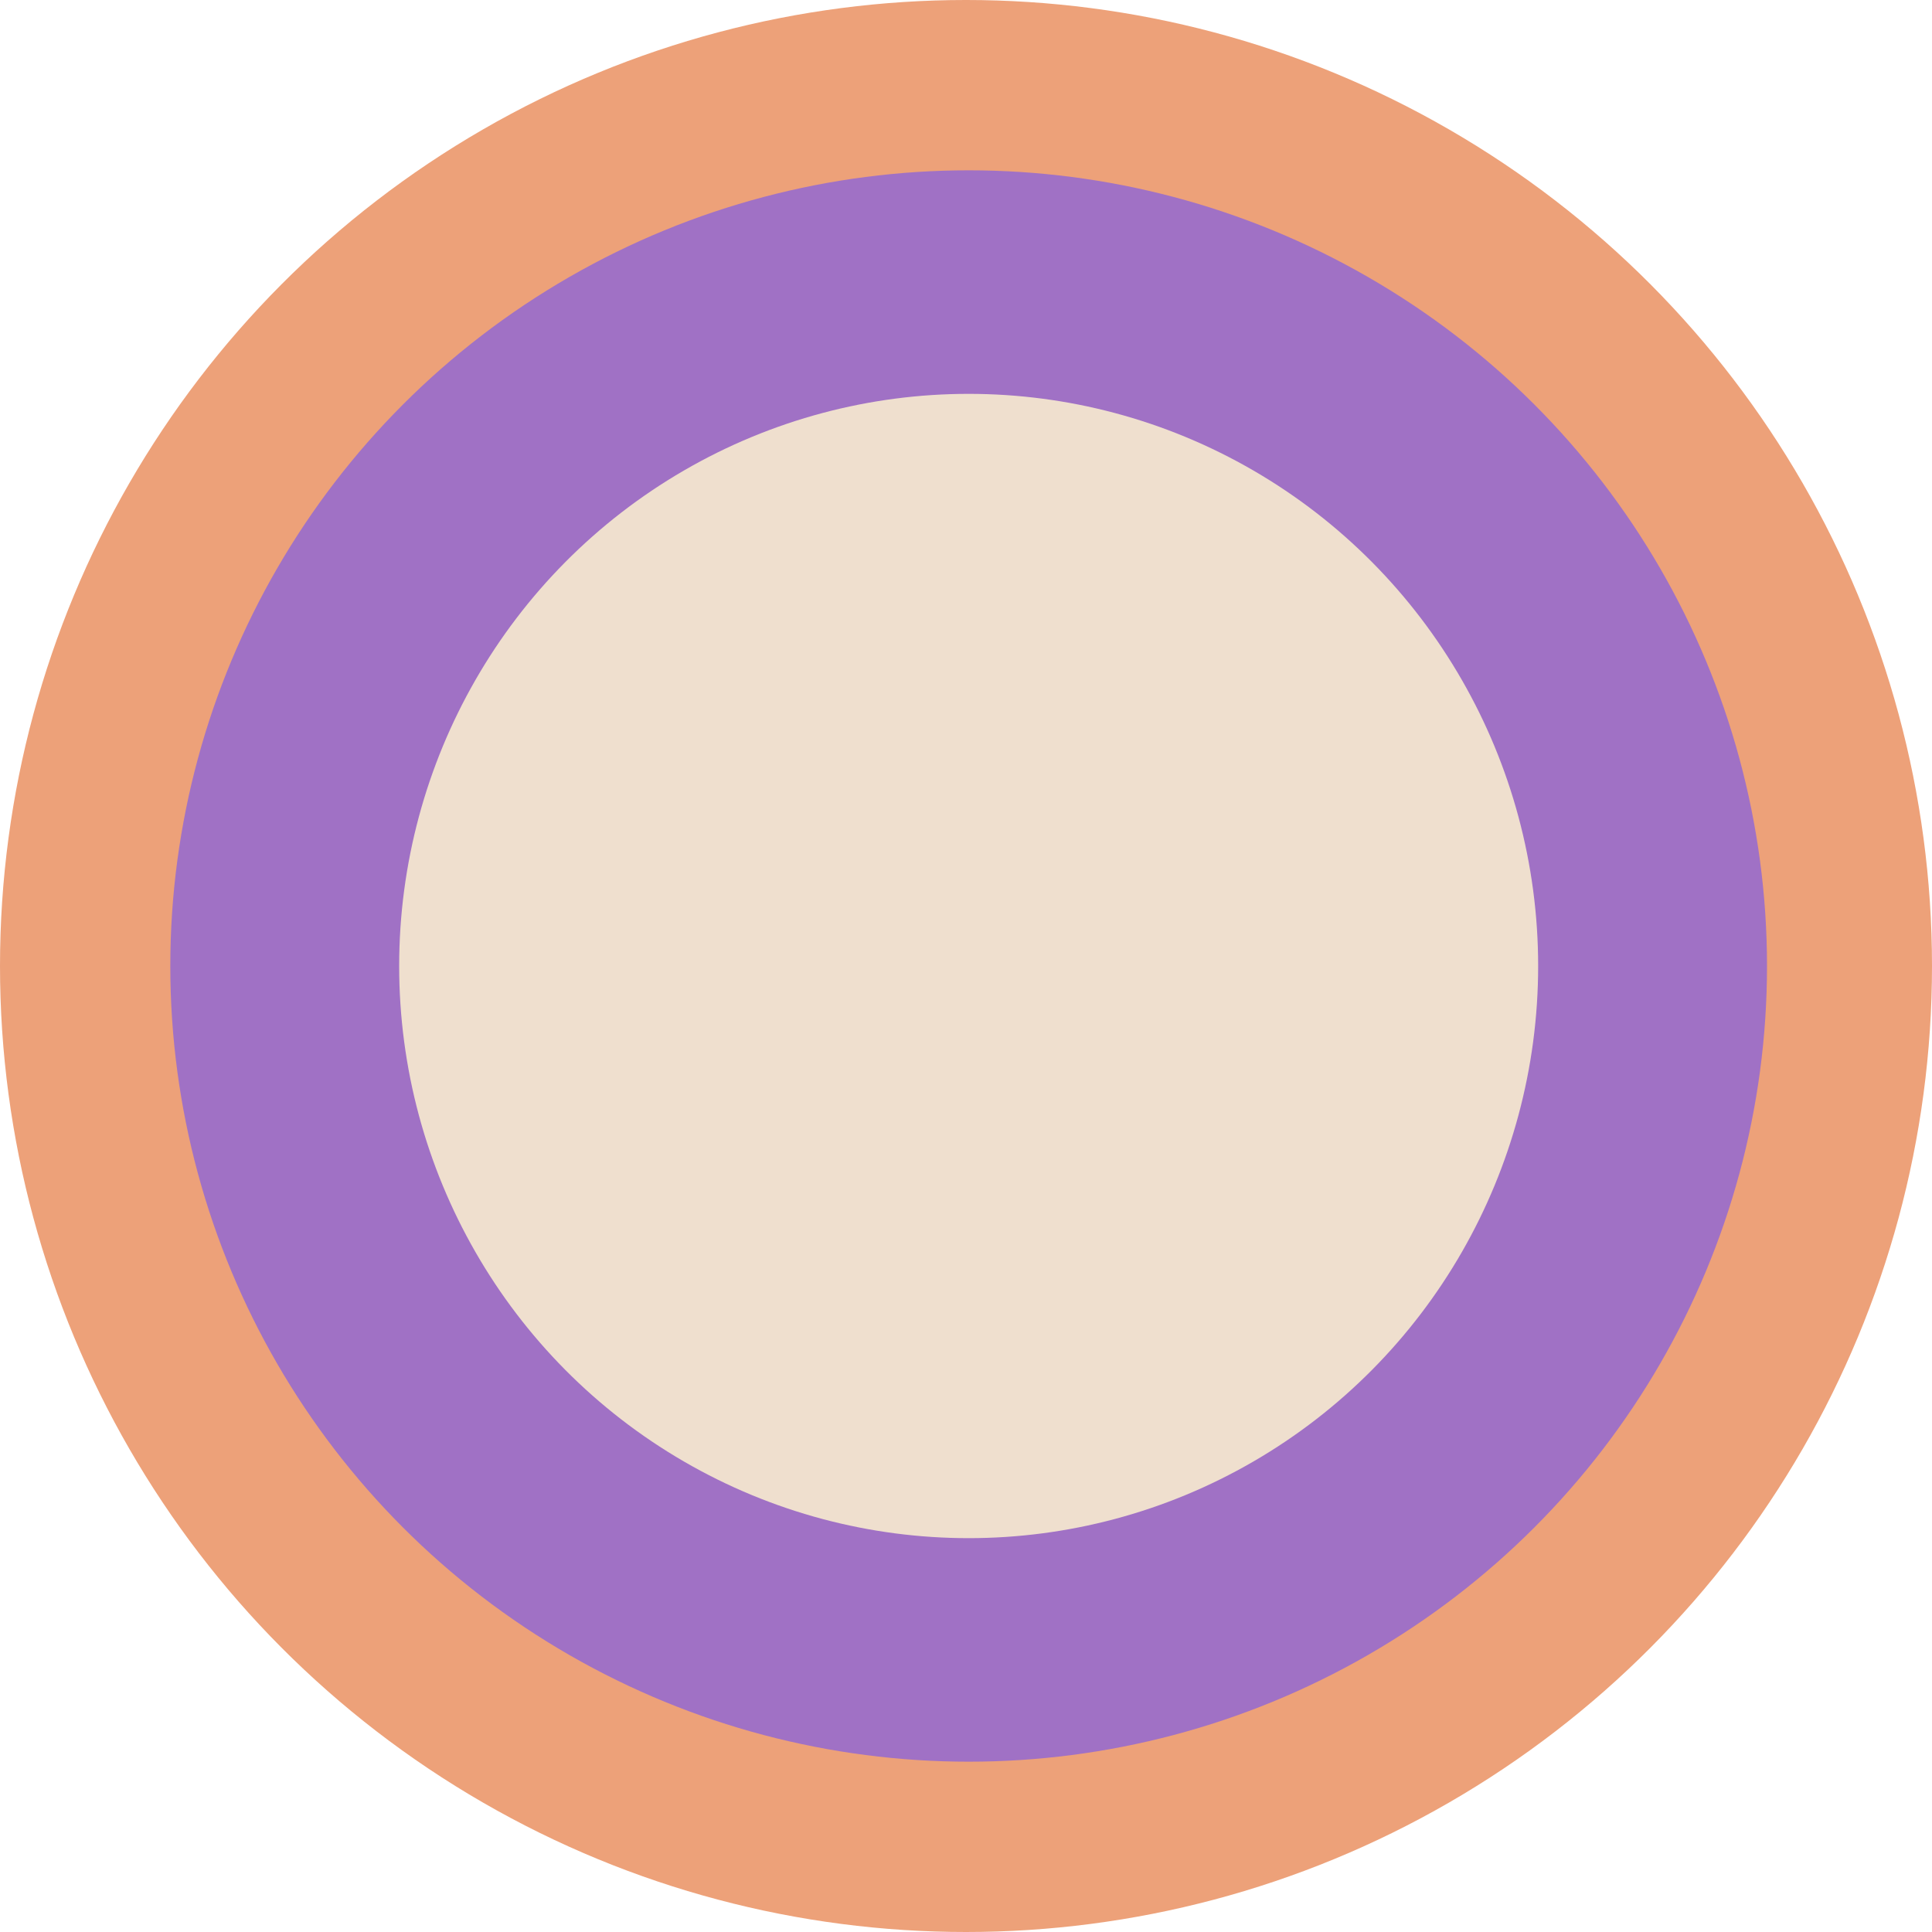 <svg width="335" height="335" viewBox="0 0 335 335" fill="none" xmlns="http://www.w3.org/2000/svg">
<circle cx="167.5" cy="167.5" r="167.5" fill="#EDA179"/>
<ellipse cx="167.961" cy="167.5" rx="138.43" ry="137.968" fill="#A071C5"/>
<ellipse cx="167.961" cy="167.501" rx="98.747" ry="99.208" fill="#EFDFCE"/>
</svg>

